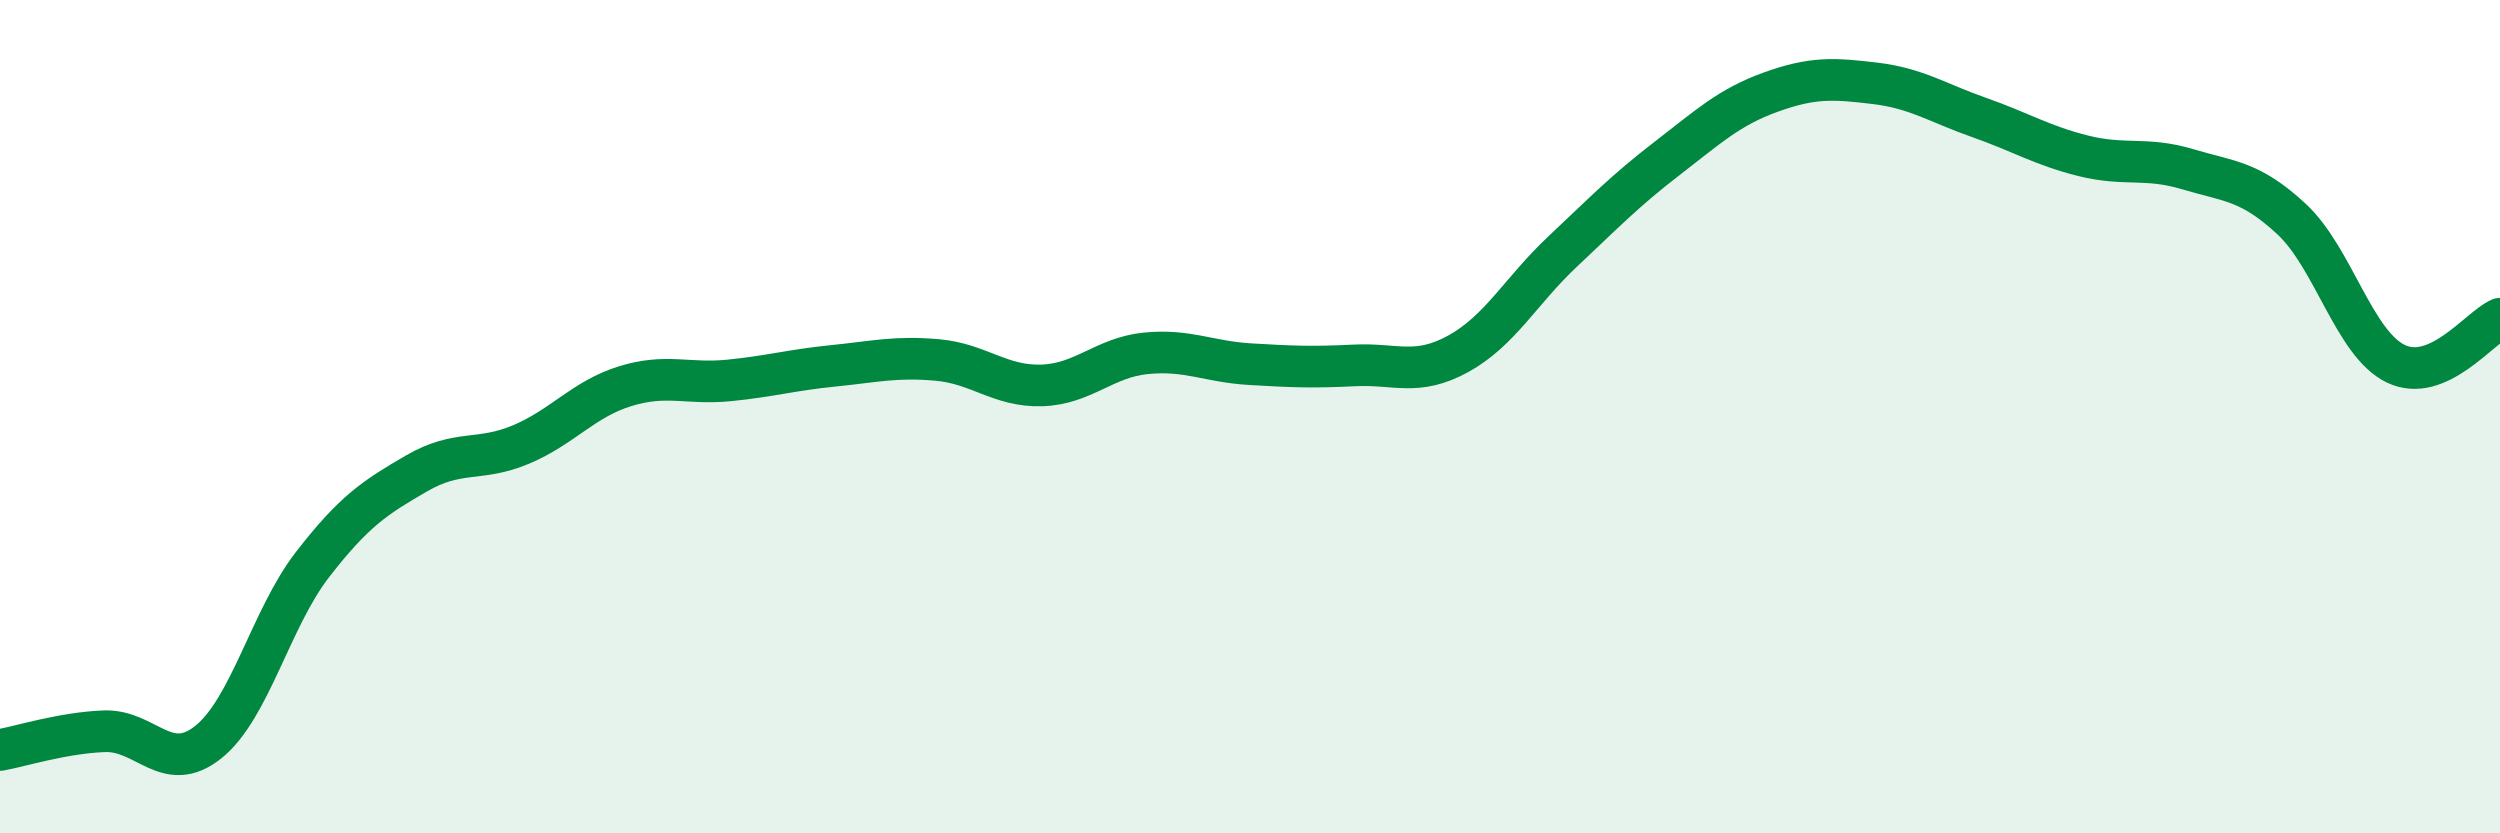 
    <svg width="60" height="20" viewBox="0 0 60 20" xmlns="http://www.w3.org/2000/svg">
      <path
        d="M 0,18 C 0.5,17.91 1.5,17.59 2.5,17.55 C 3.5,17.51 4,18.61 5,17.81 C 6,17.01 6.5,14.84 7.5,13.55 C 8.5,12.26 9,11.94 10,11.36 C 11,10.78 11.5,11.09 12.5,10.67 C 13.5,10.25 14,9.58 15,9.27 C 16,8.96 16.5,9.23 17.5,9.13 C 18.5,9.03 19,8.88 20,8.78 C 21,8.68 21.5,8.55 22.5,8.64 C 23.5,8.73 24,9.28 25,9.25 C 26,9.22 26.5,8.58 27.5,8.48 C 28.5,8.38 29,8.68 30,8.74 C 31,8.8 31.5,8.82 32.5,8.77 C 33.5,8.72 34,9.04 35,8.49 C 36,7.94 36.5,6.98 37.5,6.04 C 38.5,5.1 39,4.58 40,3.81 C 41,3.04 41.5,2.57 42.5,2.21 C 43.5,1.85 44,1.88 45,2 C 46,2.12 46.5,2.47 47.5,2.82 C 48.5,3.17 49,3.49 50,3.74 C 51,3.99 51.5,3.76 52.5,4.06 C 53.5,4.36 54,4.33 55,5.26 C 56,6.19 56.5,8.25 57.5,8.73 C 58.5,9.21 59.5,7.87 60,7.65L60 20L0 20Z"
        fill="#008740"
        opacity="0.1"
        stroke-linecap="round"
        stroke-linejoin="round"
      />
      <path
        d="M 0,18 C 0.5,17.91 1.5,17.59 2.5,17.55 C 3.5,17.51 4,18.61 5,17.81 C 6,17.01 6.5,14.84 7.5,13.55 C 8.5,12.26 9,11.94 10,11.36 C 11,10.78 11.5,11.09 12.5,10.67 C 13.5,10.25 14,9.58 15,9.27 C 16,8.96 16.5,9.23 17.5,9.13 C 18.5,9.03 19,8.88 20,8.78 C 21,8.68 21.5,8.55 22.5,8.64 C 23.5,8.73 24,9.28 25,9.25 C 26,9.22 26.5,8.58 27.5,8.48 C 28.5,8.38 29,8.68 30,8.74 C 31,8.8 31.5,8.82 32.5,8.77 C 33.5,8.72 34,9.04 35,8.49 C 36,7.94 36.5,6.98 37.5,6.04 C 38.5,5.1 39,4.58 40,3.81 C 41,3.04 41.5,2.57 42.5,2.21 C 43.5,1.85 44,1.88 45,2 C 46,2.12 46.5,2.47 47.5,2.82 C 48.5,3.17 49,3.49 50,3.74 C 51,3.99 51.5,3.76 52.5,4.06 C 53.5,4.36 54,4.33 55,5.26 C 56,6.19 56.5,8.25 57.5,8.73 C 58.5,9.21 59.5,7.87 60,7.65"
        stroke="#008740"
        stroke-width="1"
        fill="none"
        stroke-linecap="round"
        stroke-linejoin="round"
      />
    </svg>
  